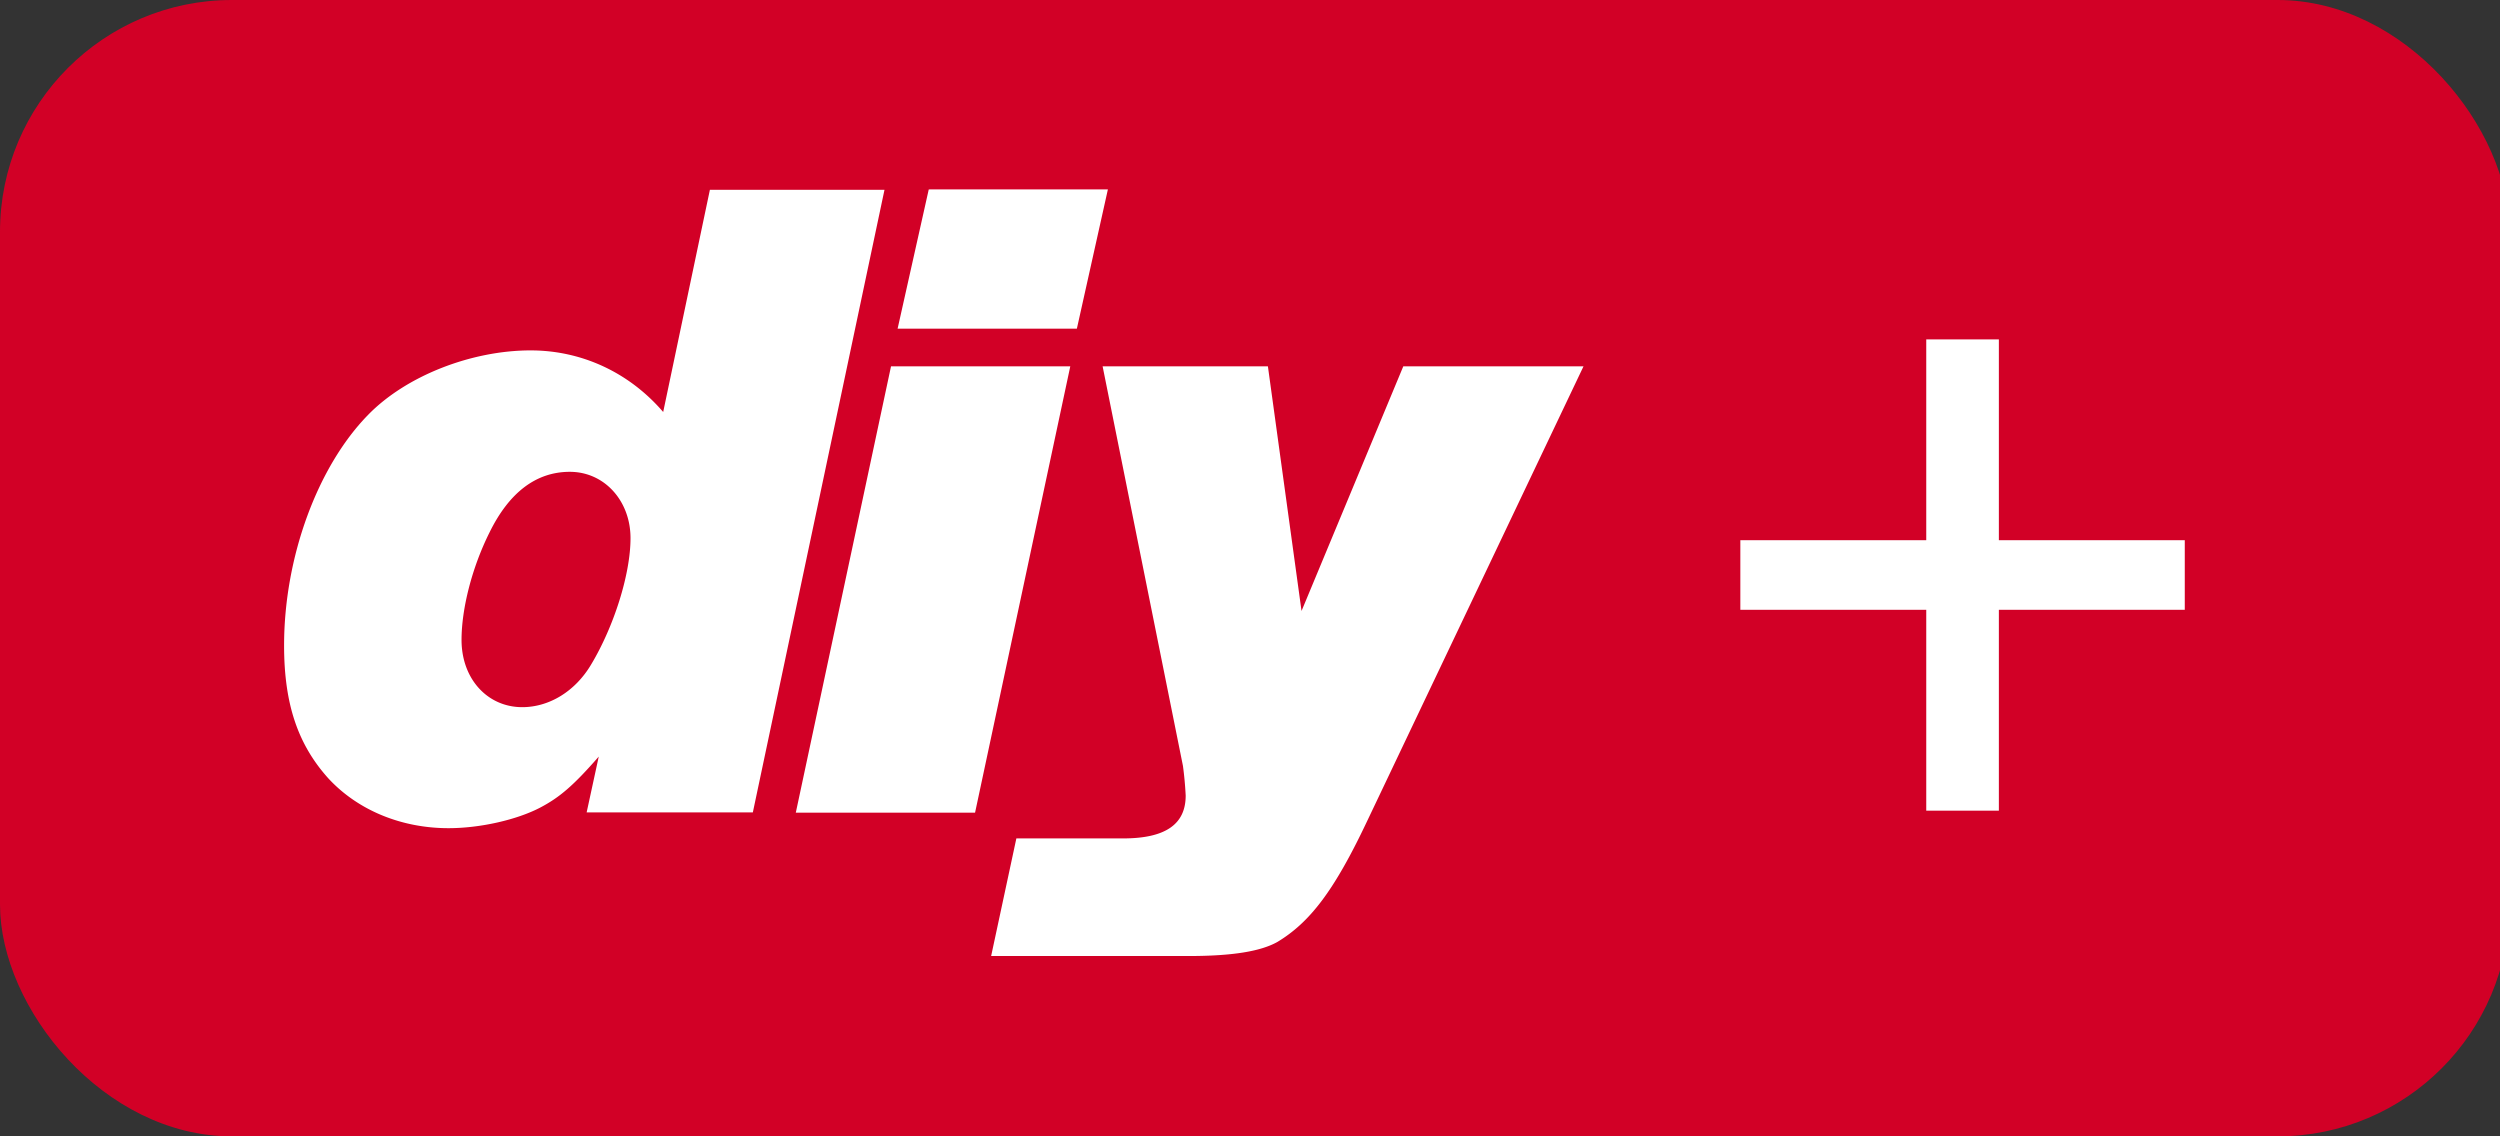 <svg xmlns="http://www.w3.org/2000/svg" width="44" height="20" viewBox="0 0 44 20">
    <rect x="0" y="0" width="44" height="20" fill="#333333" stroke="none"/>
    <g fill="none" fill-rule="evenodd">
        <rect width="44.167" height="20" fill="#D20026" rx="4.082"/>
        <g fill="#FFF">
            <path d="M22.315 6.447l.592 4.306 1.791-4.306h3.172l-3.813 8.014c-.575 1.215-1.003 1.774-1.578 2.119-.295.164-.788.246-1.56.246h-3.475l.444-2.07h1.88c.74 0 1.1-.246 1.1-.753a6.2 6.2 0 0 0-.048-.523l-1.414-7.033h2.91zm-6.748-3.106L13.25 14.298h-2.925l.213-.982c-.443.508-.69.72-1.035.9-.41.213-1.052.36-1.61.36-.822 0-1.595-.311-2.12-.883C5.246 13.103 5 12.397 5 11.36 5 9.8 5.592 8.206 6.48 7.3c.673-.69 1.823-1.133 2.859-1.133.887 0 1.725.378 2.333 1.084l.822-3.91h3.073zm3.27 3.106l-1.676 7.856h-3.155l1.676-7.856h3.155zm-8.808 1.857c-.592 0-1.068.362-1.414 1.068-.312.625-.492 1.348-.492 1.89 0 .69.46 1.184 1.068 1.184.476 0 .936-.28 1.216-.756.394-.658.69-1.578.69-2.219 0-.657-.46-1.167-1.068-1.167zM19.499 3.333l-.546 2.451h-3.155l.548-2.45z"/>
            <path fill-rule="nonzero" d="M35.18 14.268v-3.535h3.272V9.508H35.18V5.973h-1.278v3.535H30.63v1.225h3.272v3.535z"/>
        </g>
    </g>
</svg>
